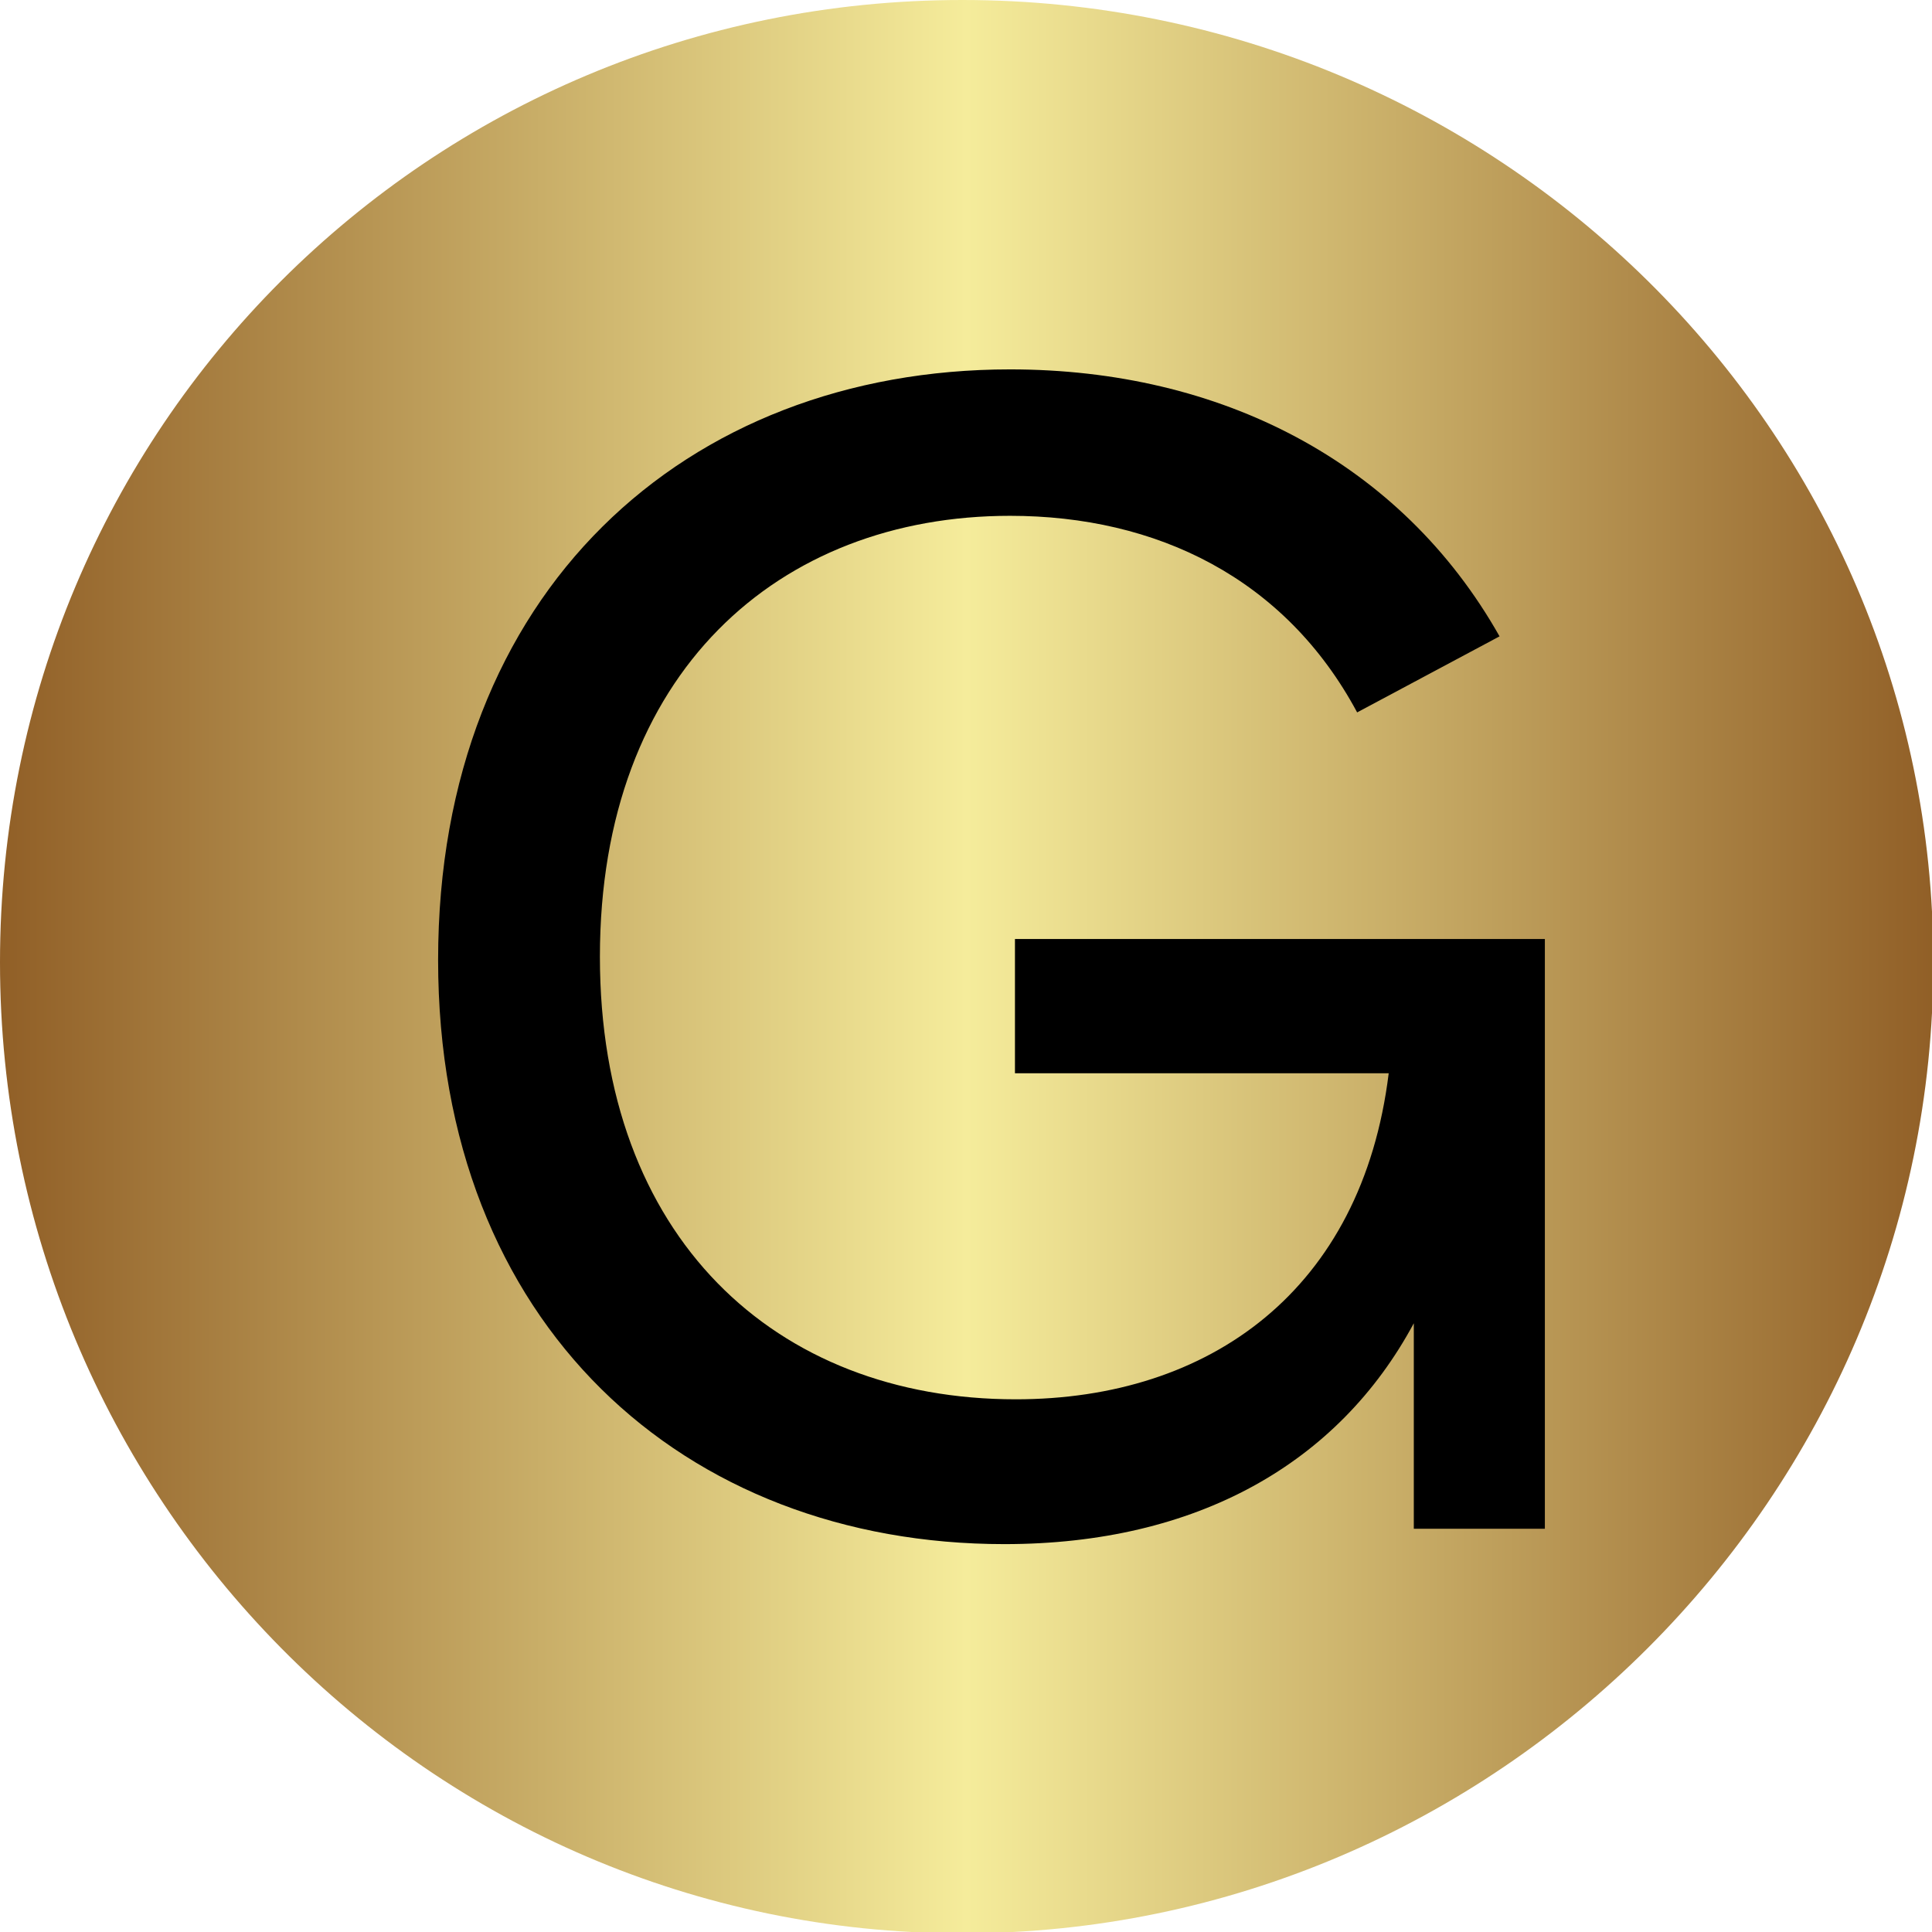 <svg viewBox="0 0 125 125" xmlns="http://www.w3.org/2000/svg">
  <defs>
    <linearGradient id="SvgjsLinearGradient1044">
      <stop offset="0" stop-color="#905e26"></stop>
      <stop offset="0.5" stop-color="#f5ec9b"></stop>
      <stop offset="1" stop-color="#905e26"></stop>
    </linearGradient>
  </defs>
  <g fill="url(#SvgjsLinearGradient1044)" transform="translate(0, 0) scale(0.566)">
    <path d="M110 0c61,0 111,49 111,110 0,61 -50,111 -111,111 -61,0 -110,-50 -110,-111 0,-61 49,-110 110,-110zm0 18c51,0 93,41 93,92 0,51 -42,93 -93,93 -51,0 -92,-42 -92,-93 0,-51 41,-92 92,-92z" class="fil0"></path>
  </g>

  <g fill="#000">
    <path d="M15.957 40.371 c-7.734 0 -13.672 -5.293 -13.672 -14.102 c0 -8.887 5.977 -14.258 13.809 -14.258 c5.078 0 9.434 2.227 11.816 6.445 l-3.438 1.836 c-1.738 -3.242 -4.844 -4.746 -8.379 -4.746 c-5.586 0 -9.902 3.789 -9.902 10.645 c0 6.758 4.219 10.684 10.039 10.684 c4.688 0 8.359 -2.637 9.004 -7.871 l-9.023 0 l0 -3.242 l12.793 0 l0 14.238 l-3.164 0 l0 -4.961 c-1.816 3.379 -5.234 5.332 -9.883 5.332 z" transform="translate(22.222 -8.29) scale(2.68)"></path>
  </g>
</svg>